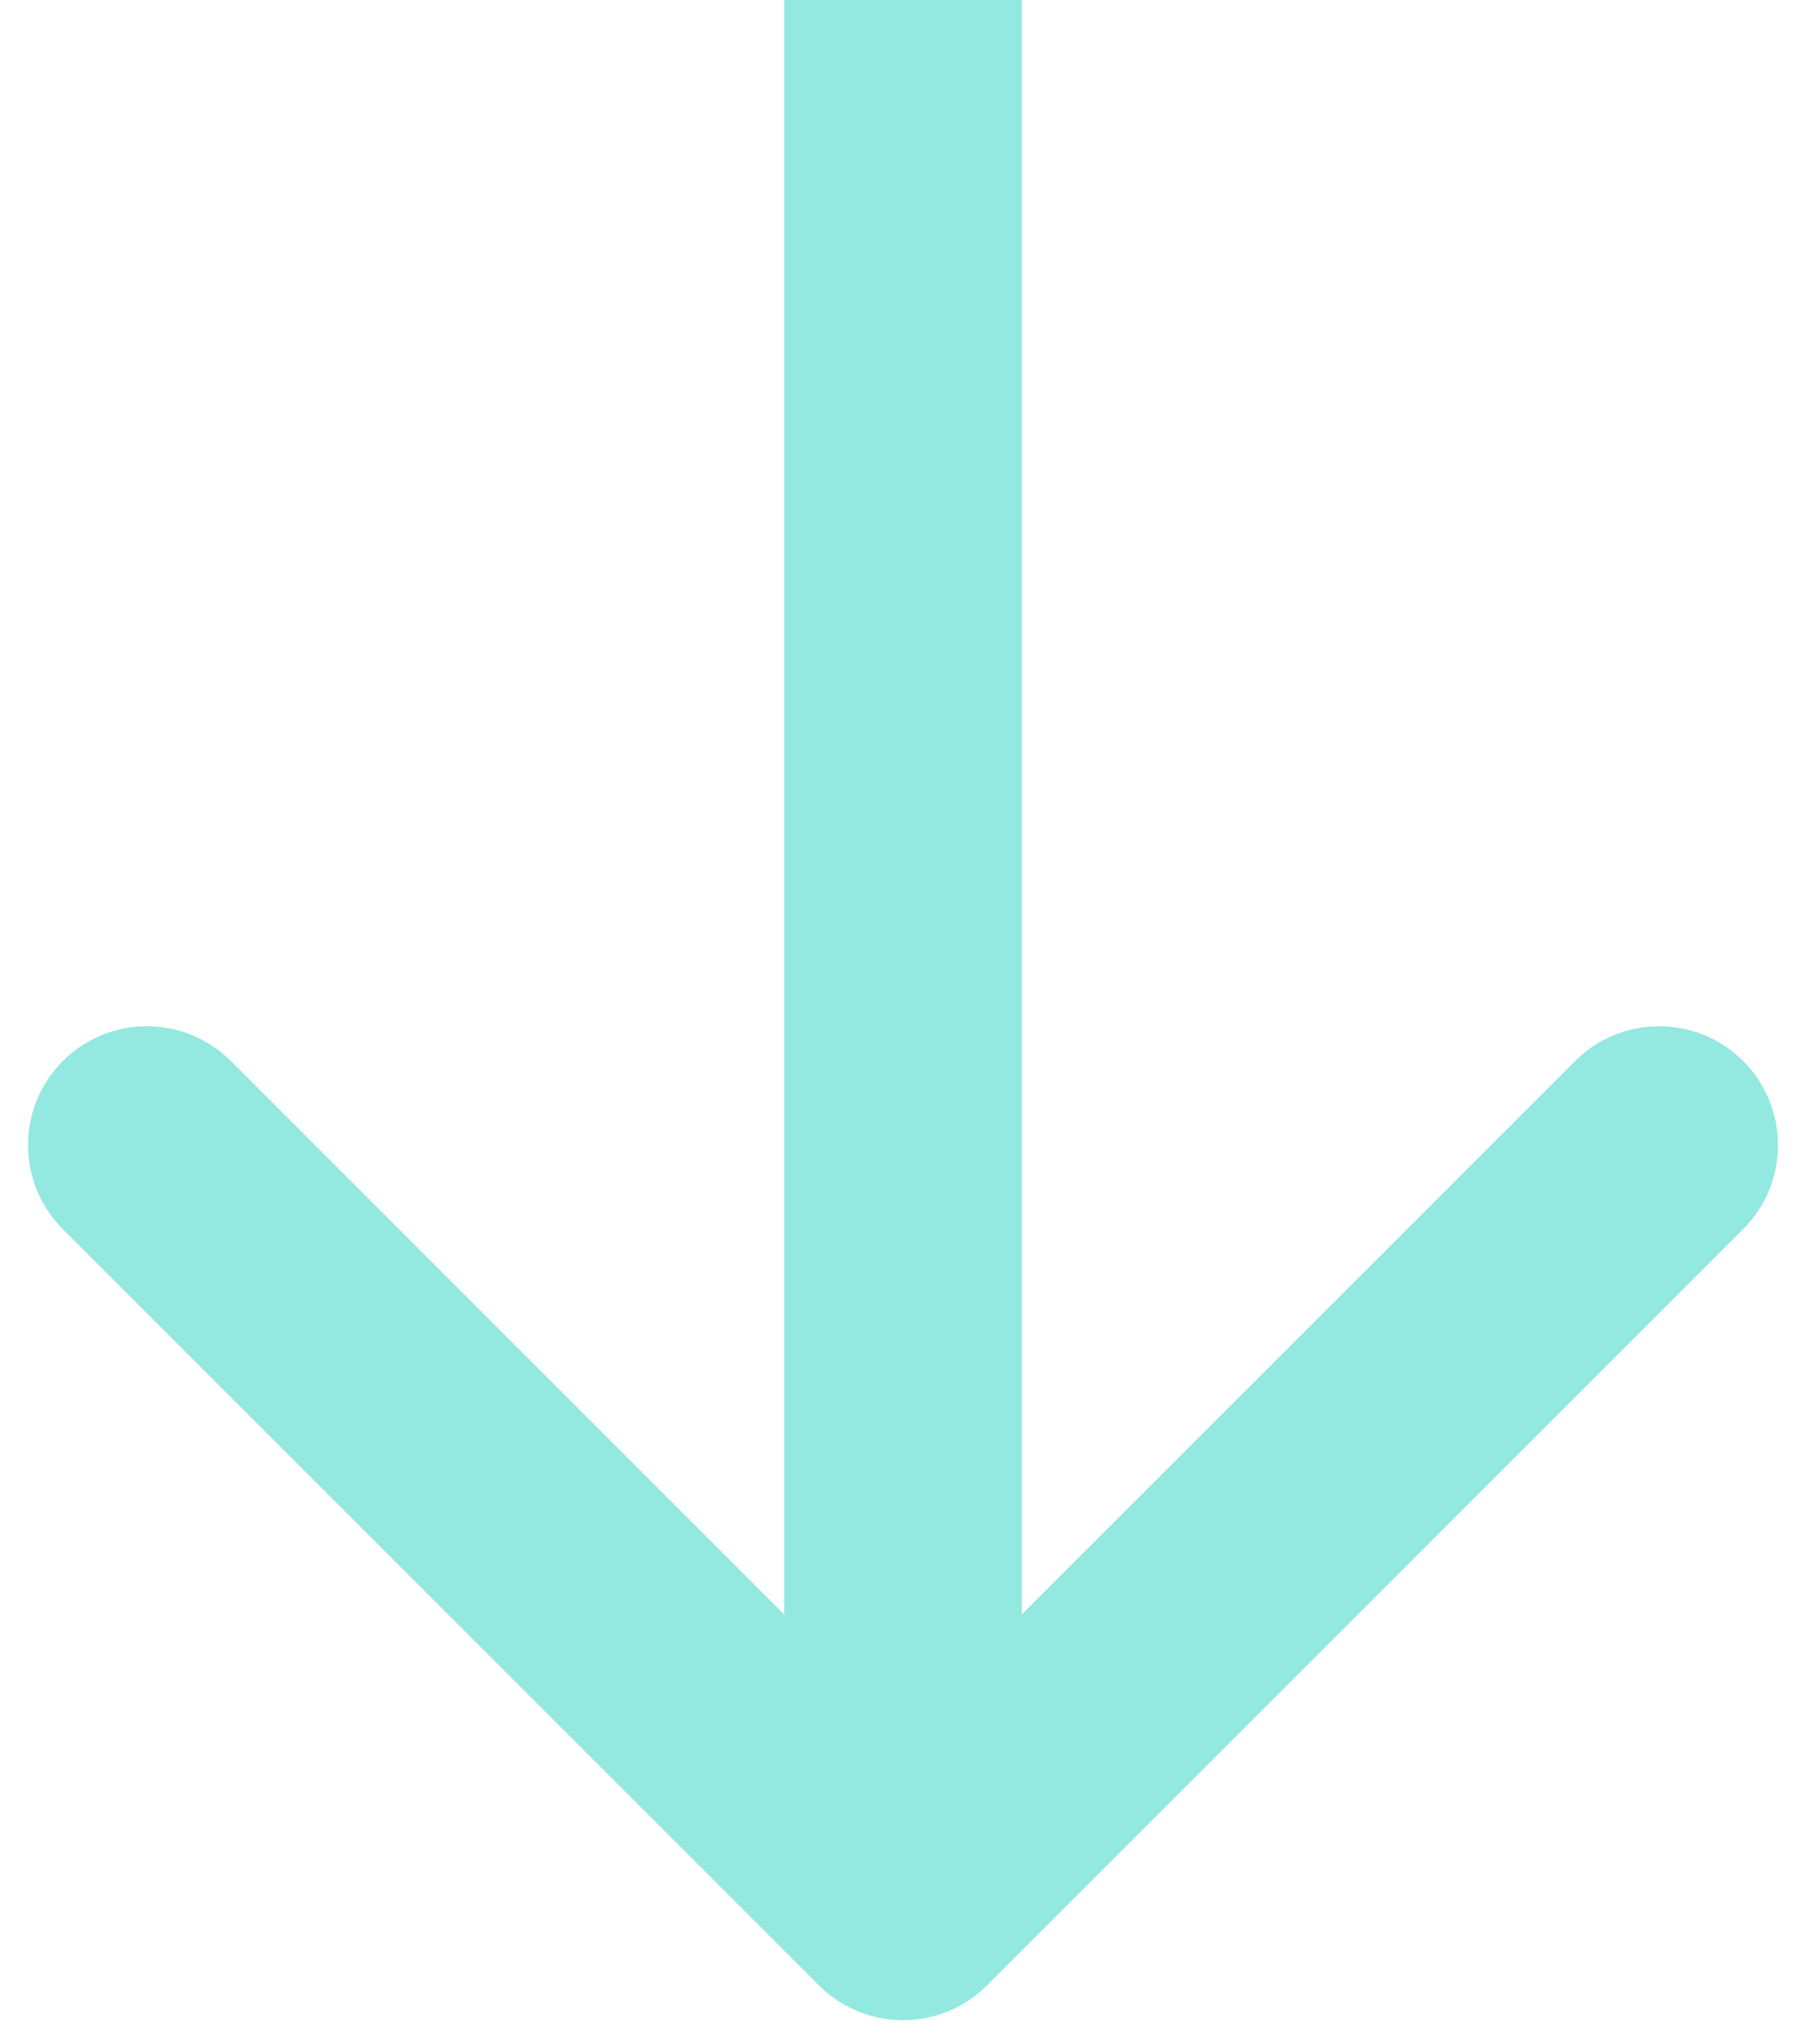 <svg width="38" height="43" viewBox="0 0 38 43" fill="none" xmlns="http://www.w3.org/2000/svg">
<path d="M17.232 41.768C18.209 42.744 19.791 42.744 20.768 41.768L36.678 25.858C37.654 24.882 37.654 23.299 36.678 22.322C35.701 21.346 34.118 21.346 33.142 22.322L19 36.465L4.858 22.322C3.882 21.346 2.299 21.346 1.322 22.322C0.346 23.299 0.346 24.882 1.322 25.858L17.232 41.768ZM16.5 0V40H21.5V0H16.5Z" fill="#93E8DF"/>
</svg>
